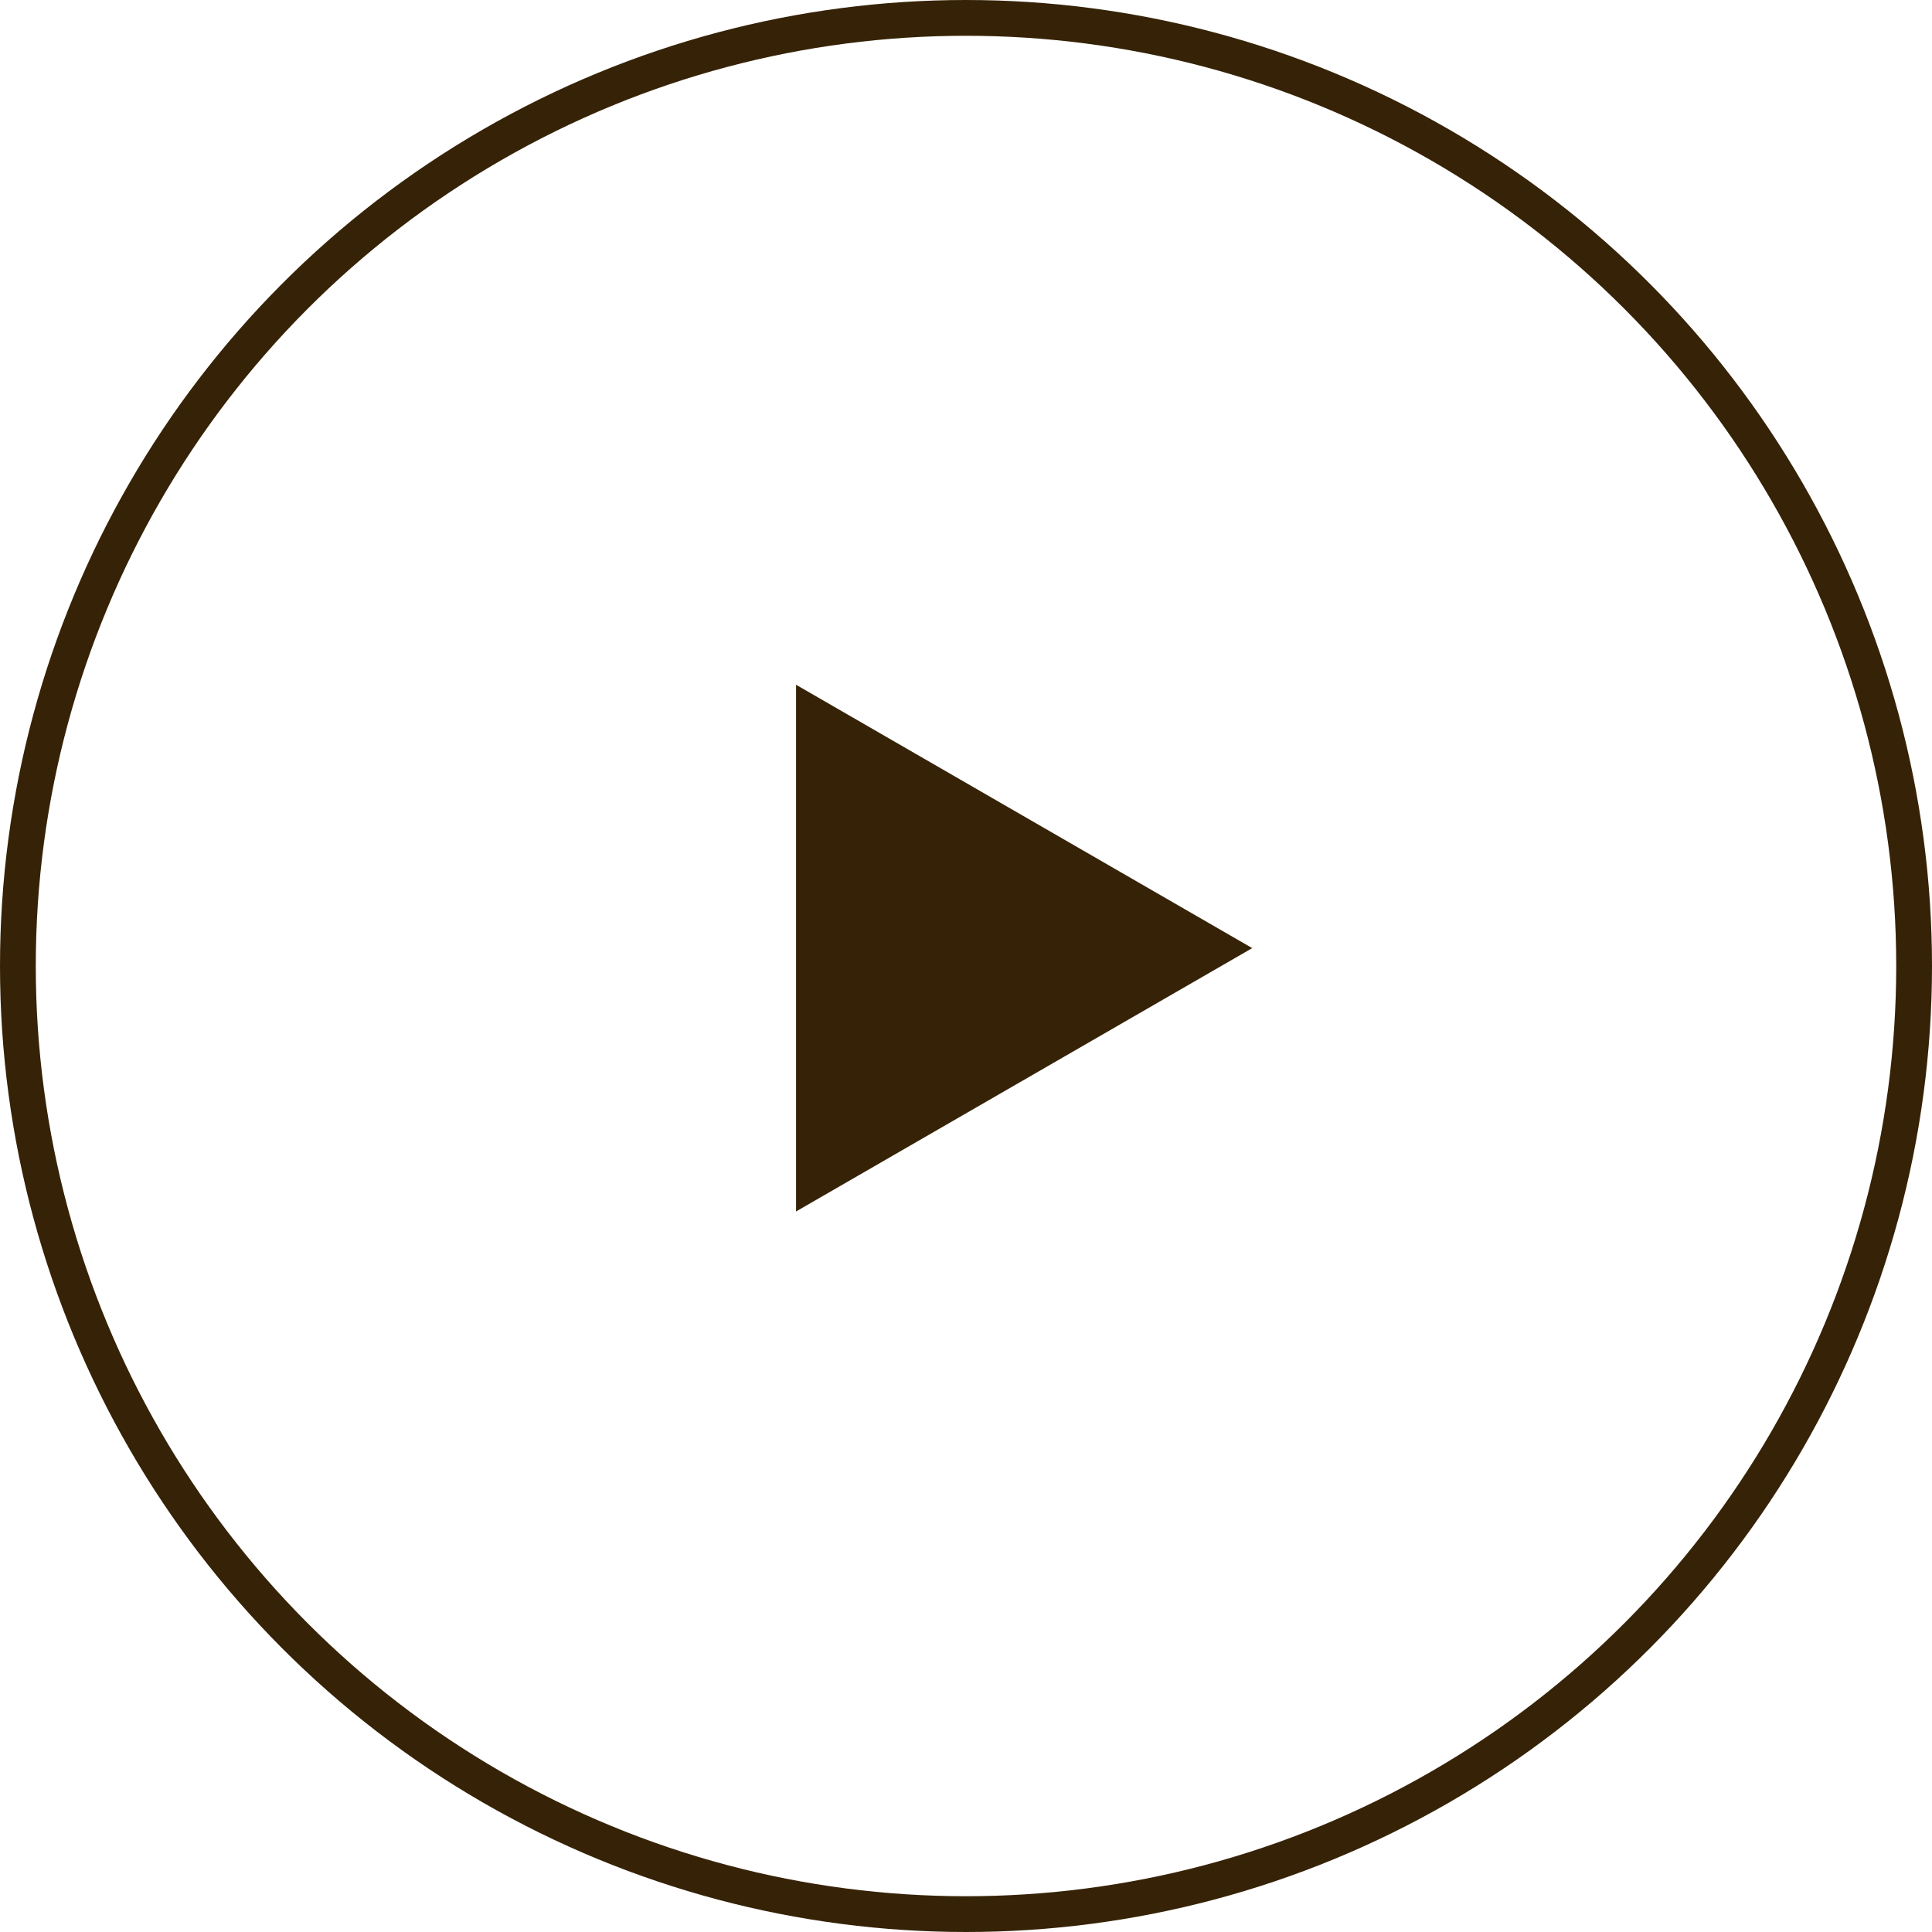 <svg width="54" height="54" viewBox="0 0 54 54" fill="none" xmlns="http://www.w3.org/2000/svg">
<circle cx="27" cy="27" r="26.5" stroke="#362307"/>
<path d="M35 26.5L22.25 33.861L22.25 19.139L35 26.5Z" fill="#362307"/>
</svg>
